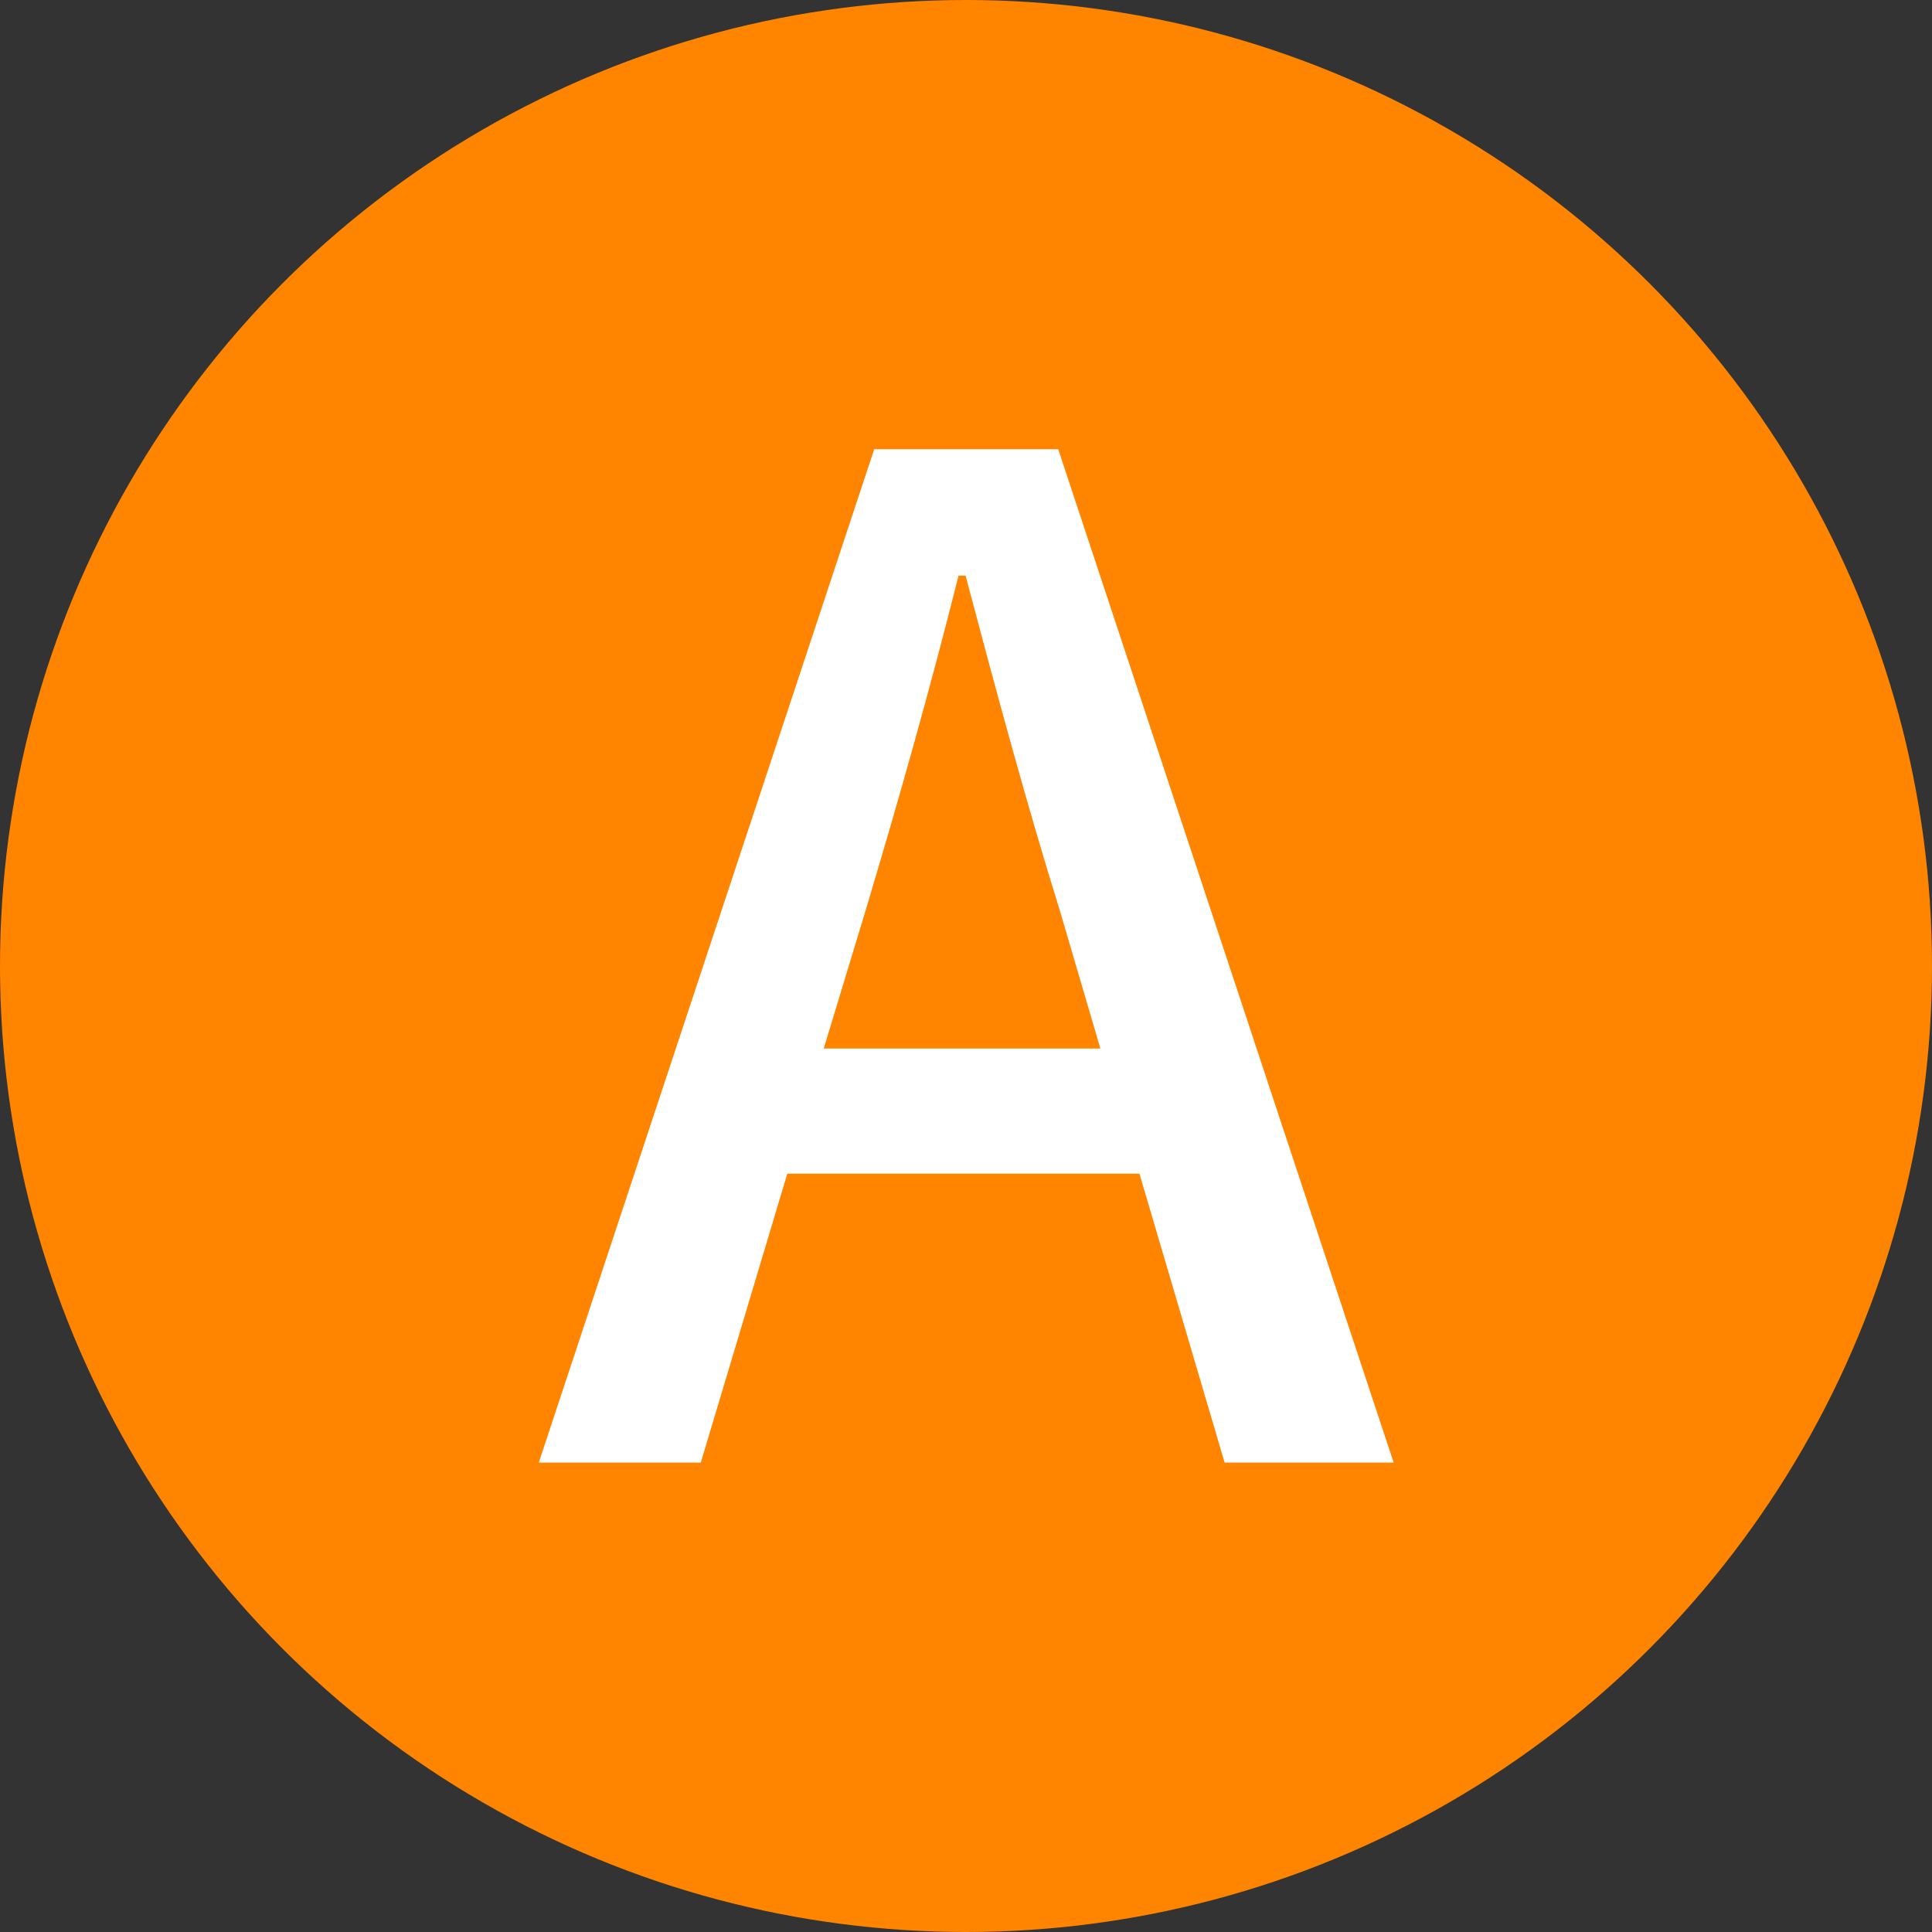 <?xml version="1.0" encoding="UTF-8"?><svg id="_レイヤー_2" xmlns="http://www.w3.org/2000/svg" viewBox="0 0 44 44"><rect x="0" y="0" width="44" height="44" fill="#333333" stroke="none"/><defs><style>.cls-1{fill:#fff;}.cls-2{fill:#ff8400;}</style></defs><g id="_レイヤー_1-2"><g><circle class="cls-2" cx="22" cy="22" r="22"/><path class="cls-1" d="M19.9,10.23h4.2l7.64,23.08h-3.85l-1.94-6.58h-8.02l-1.97,6.58h-3.69l7.64-23.08Zm-1.13,13.65h6.29l-.91-3.1c-.78-2.5-1.47-5.07-2.16-7.67h-.16c-.66,2.63-1.38,5.17-2.13,7.67l-.94,3.1Z"/></g></g></svg>